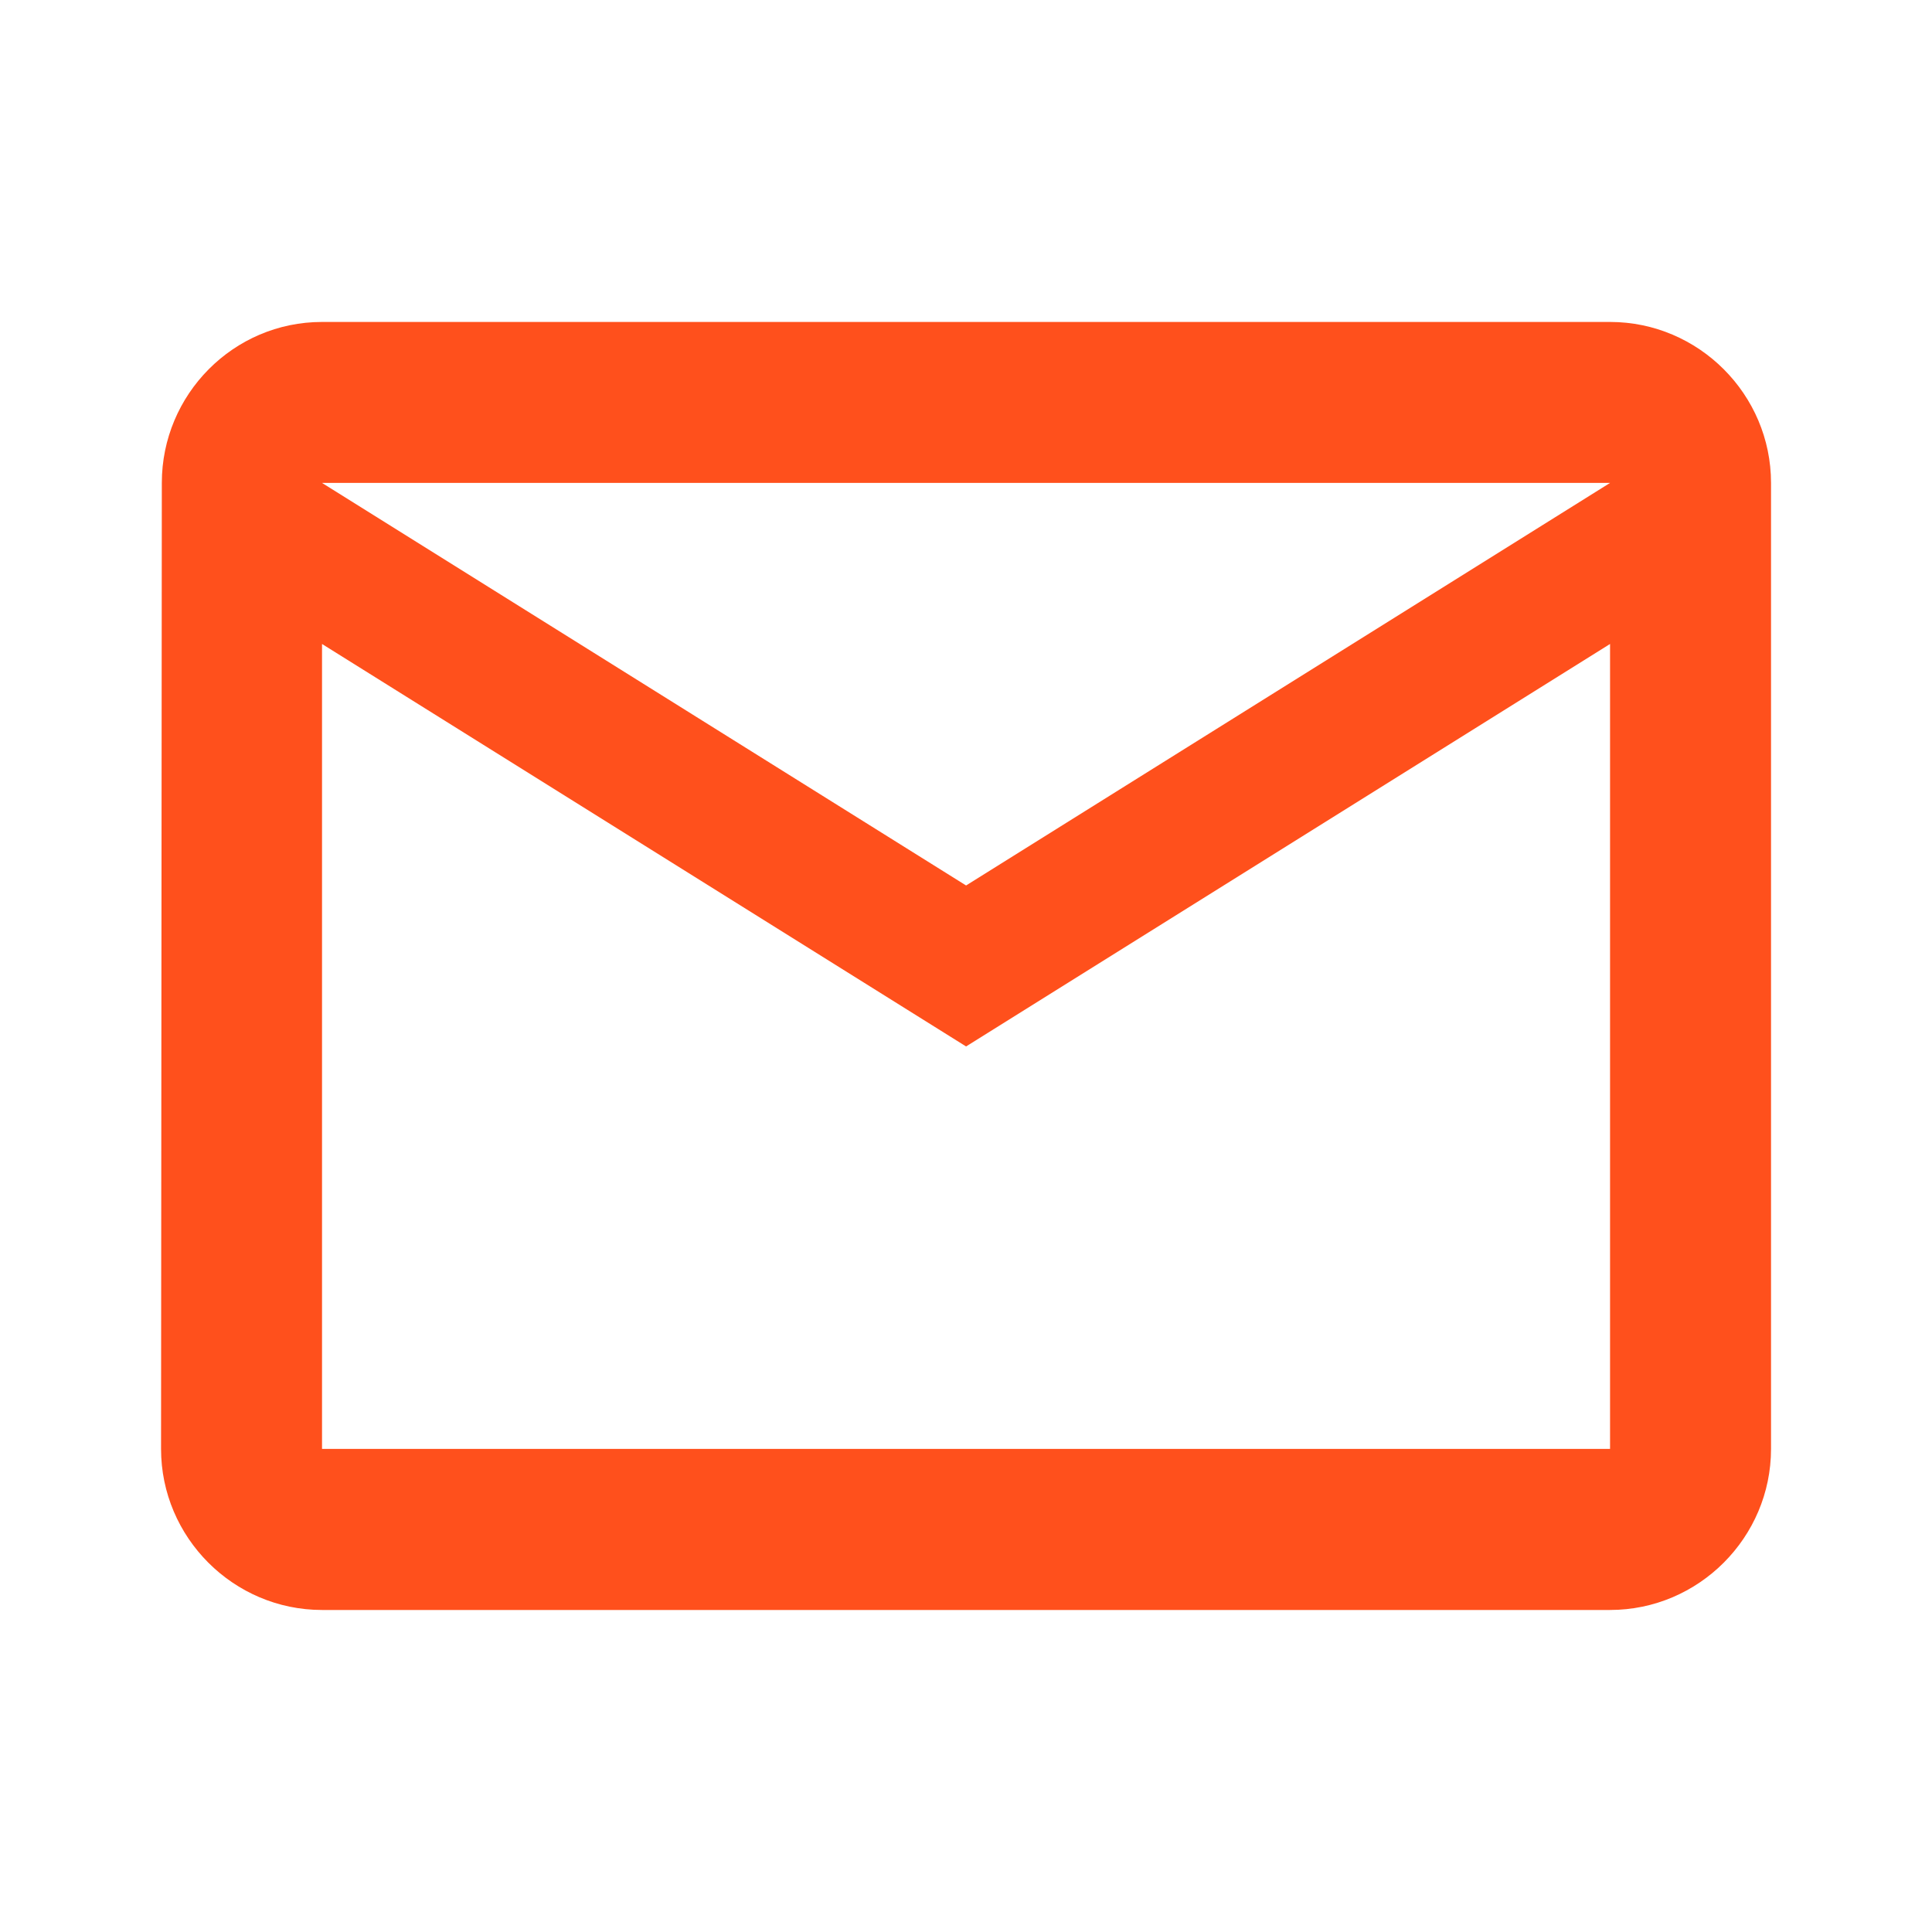 <svg width="25" height="25" viewBox="0 0 25 25" fill="none" xmlns="http://www.w3.org/2000/svg">
<path d="M20.834 4.166H4.167C3.021 4.166 2.094 5.104 2.094 6.249L2.084 18.749C2.084 19.895 3.021 20.833 4.167 20.833H20.834C21.98 20.833 22.917 19.895 22.917 18.749V6.249C22.917 5.104 21.98 4.166 20.834 4.166ZM20.834 18.749H4.167V8.333L12.501 13.541L20.834 8.333V18.749ZM12.501 11.458L4.167 6.249H20.834L12.501 11.458Z" fill="#FF501C"/>
</svg>
